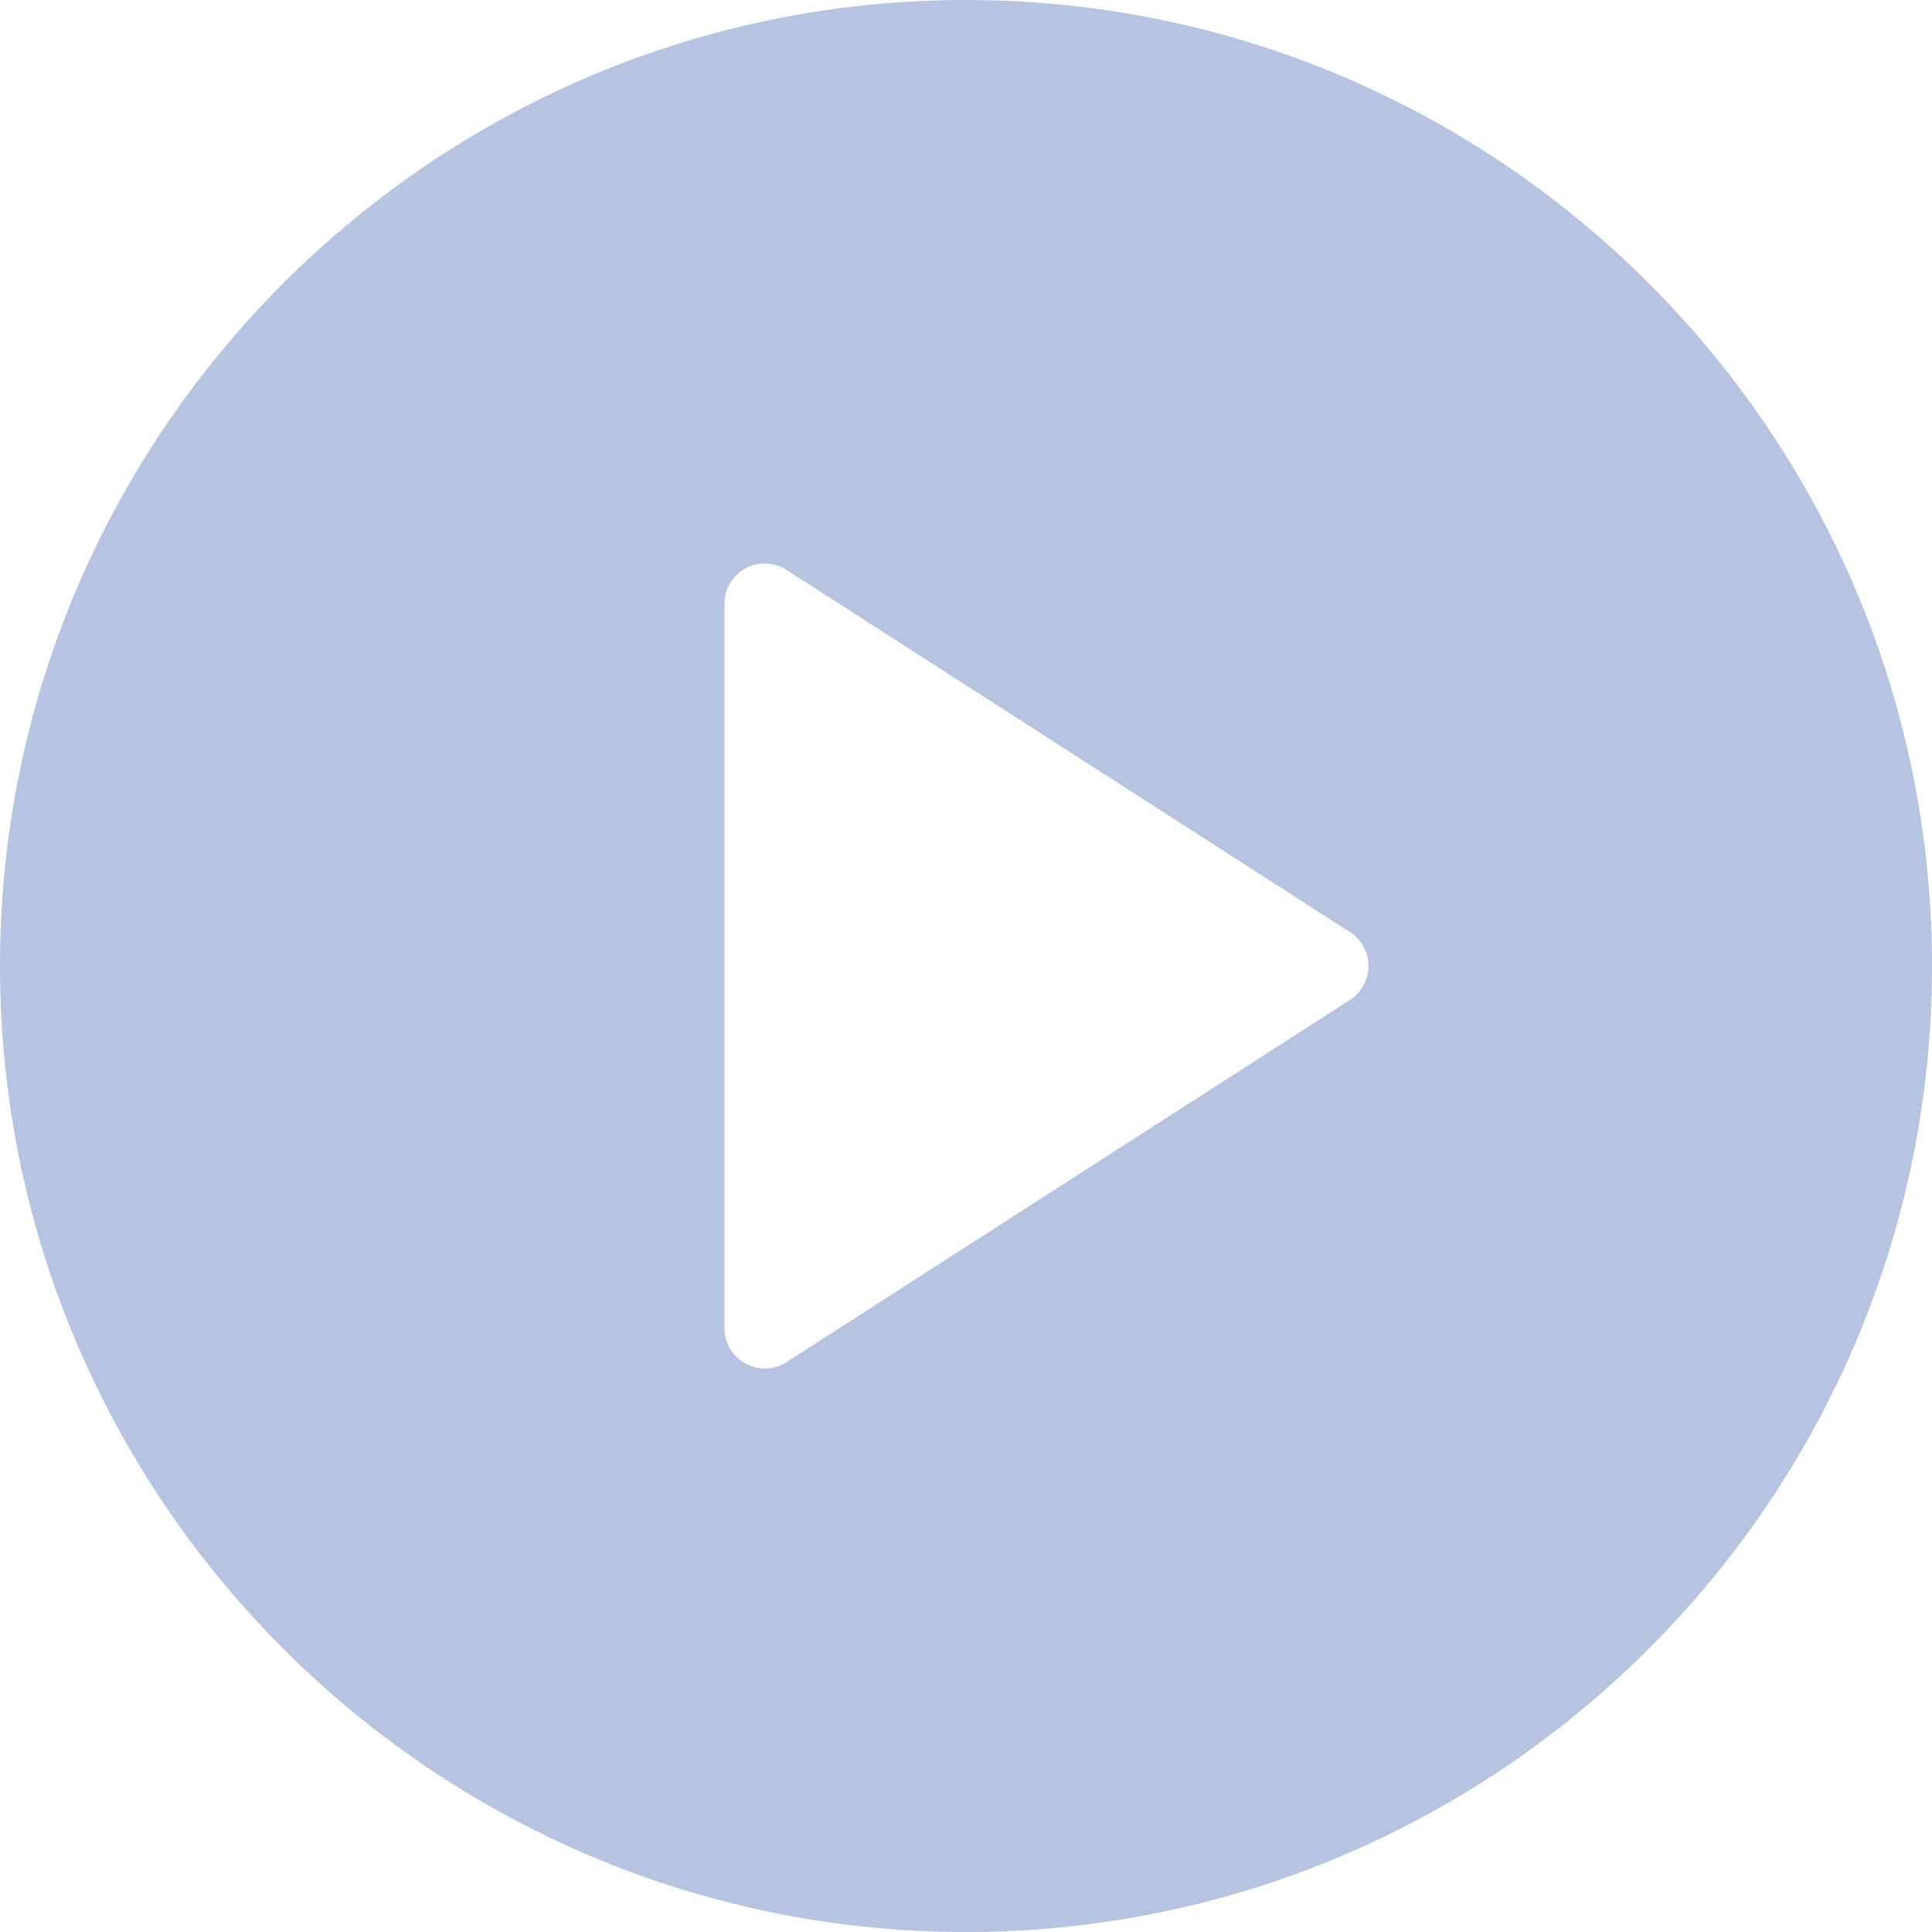 <svg xmlns="http://www.w3.org/2000/svg" width="84" height="84" fill="none"><g clip-path="url(#a)"><path fill="#B6C4E2" d="M42 0C18.84 0 0 18.842 0 42s18.84 42 42 42 42-18.842 42-42S65.16 0 42 0Zm16.697 43.471-24.5 15.75a1.743 1.743 0 0 1-1.784.065 1.748 1.748 0 0 1-.913-1.536v-31.5c0-.64.349-1.229.913-1.536a1.745 1.745 0 0 1 1.784.065l24.5 15.75c.499.32.803.876.803 1.471 0 .595-.304 1.15-.803 1.471Z"/></g><defs><clipPath id="a"><path fill="#fff" d="M0 0h84v84H0z"/></clipPath></defs></svg>